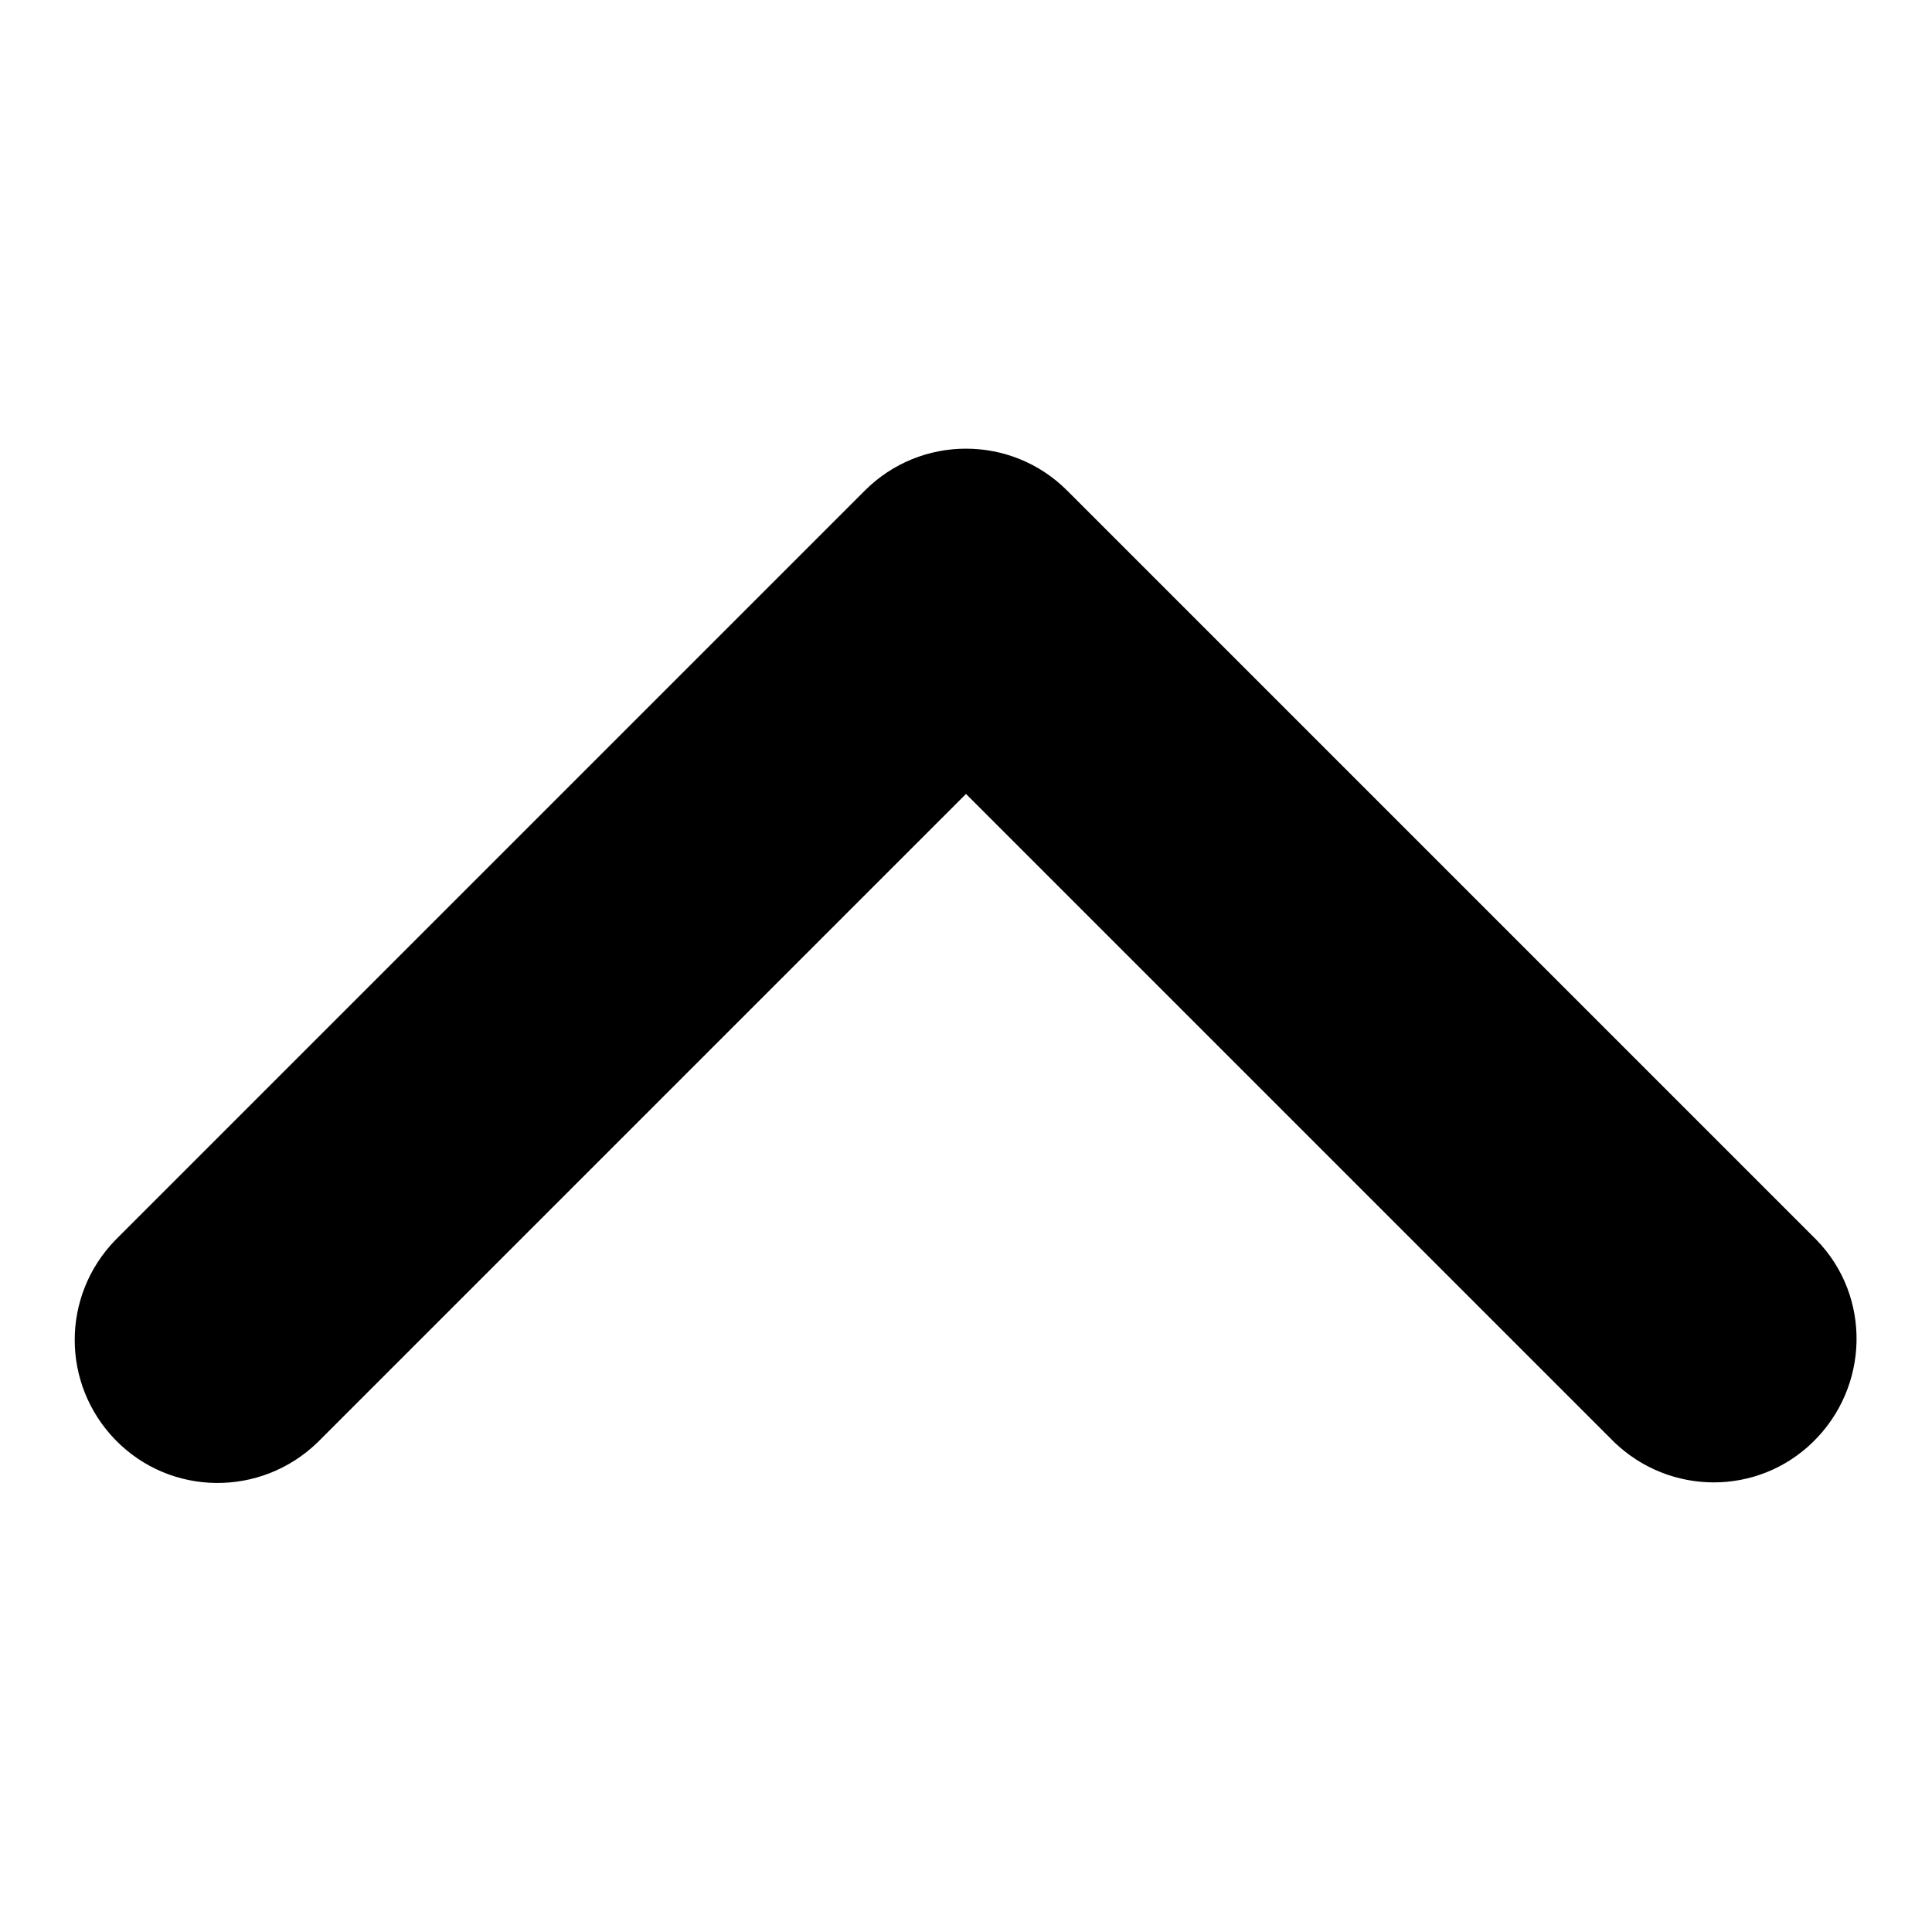 <?xml version="1.0" encoding="utf-8"?>
<!-- Svg Vector Icons : http://www.onlinewebfonts.com/icon -->
<!DOCTYPE svg PUBLIC "-//W3C//DTD SVG 1.1//EN" "http://www.w3.org/Graphics/SVG/1.1/DTD/svg11.dtd">
<svg version="1.1" xmlns="http://www.w3.org/2000/svg" xmlns:xlink="http://www.w3.org/1999/xlink" x="0px" y="0px" viewBox="0 0 256 256" enable-background="new 0 0 256 256" xml:space="preserve">
<g> <path fill="#000000" d="M128,105.2l-85.9,85.9c-7.5,7.3-19.5,7.2-26.8-0.3c-7.2-7.4-7.2-19.1,0-26.5l99.3-99.3 c7.4-7.4,19.4-7.4,26.8,0l99.3,99.3c7.3,7.5,7,19.5-0.5,26.8c-7.3,7.1-18.9,7.1-26.3,0L128,105.2z"/></g>
</svg>